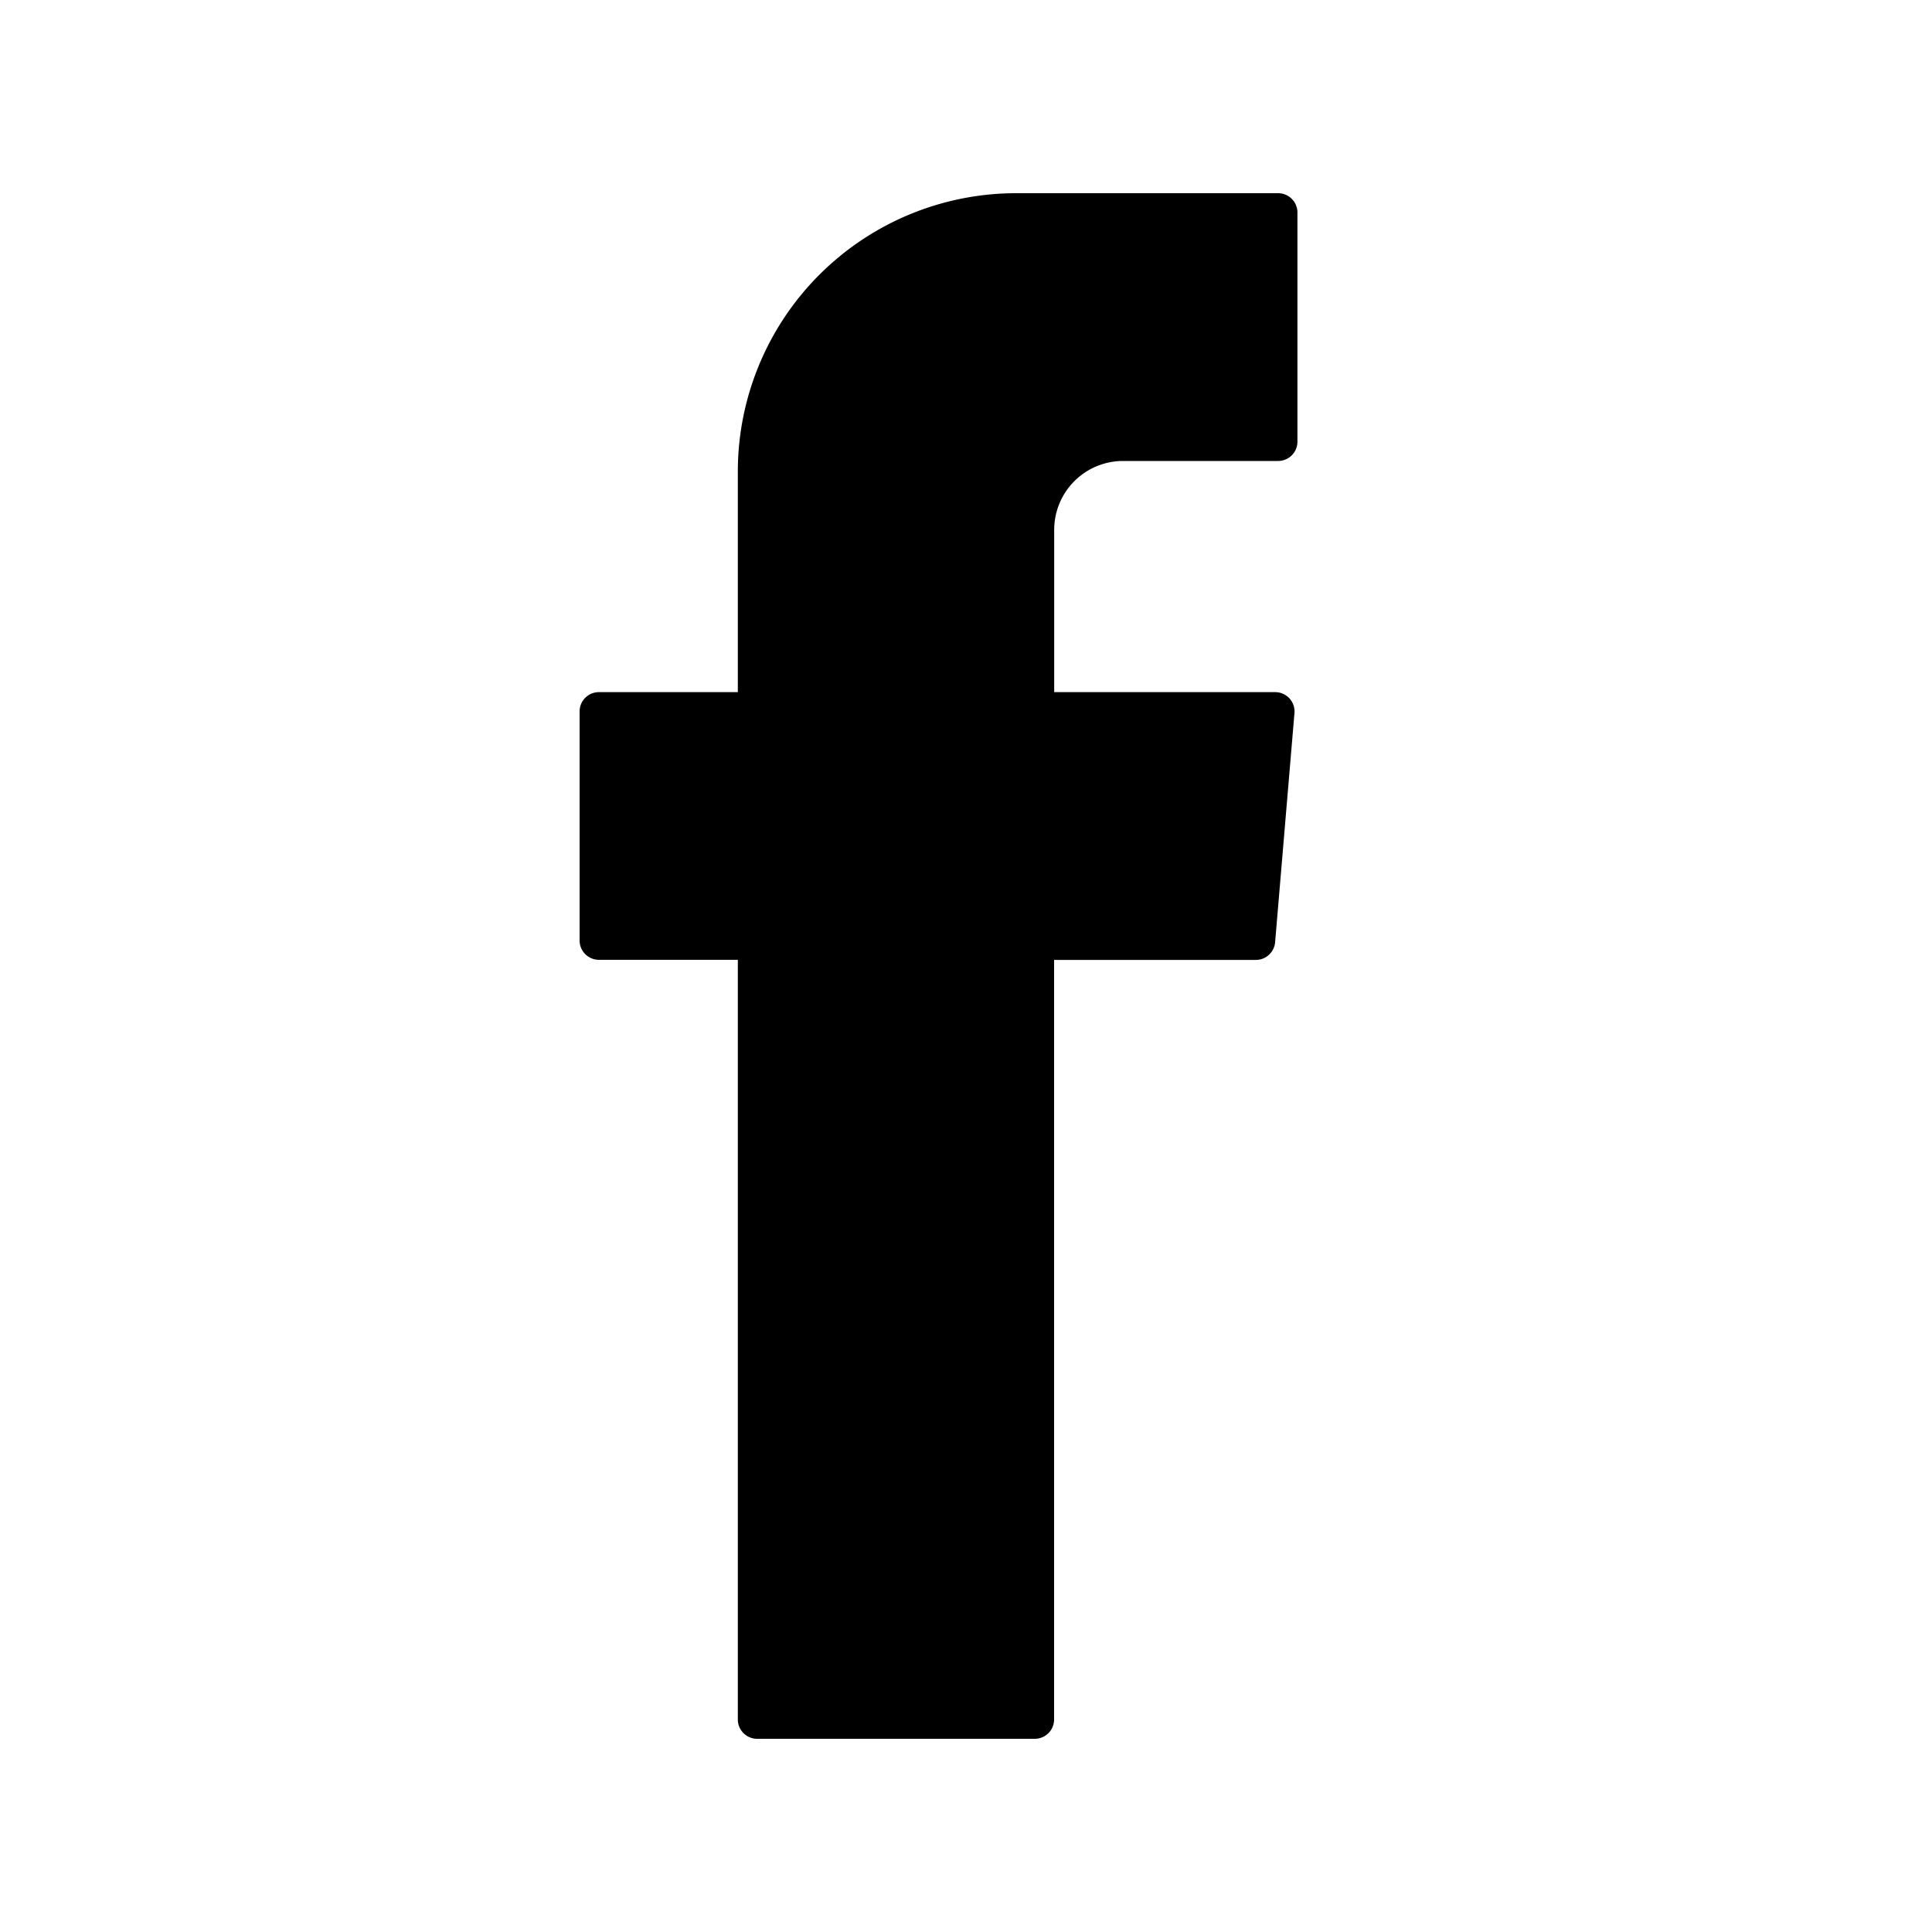 <svg xmlns="http://www.w3.org/2000/svg" xmlns:xlink="http://www.w3.org/1999/xlink" width="20" height="20" viewBox="0 0 20 20">
  <defs>
    <clipPath id="clip-path">
      <rect id="Rectangle_14" data-name="Rectangle 14" width="20" height="20" transform="translate(1123 8)" fill="#fff" stroke="#707070" stroke-width="1"/>
    </clipPath>
    <clipPath id="clip-path-2">
      <rect id="Rectangle_15" data-name="Rectangle 15" width="7.433" height="16" fill="none"/>
    </clipPath>
  </defs>
  <g id="Mask_Group_3" data-name="Mask Group 3" transform="translate(-1123 -8)" clip-path="url(#clip-path)">
    <g id="Group_7" data-name="Group 7" transform="translate(1129 10)">
      <g id="Group_6" data-name="Group 6" transform="translate(0 0)" clip-path="url(#clip-path-2)">
        <path id="Path_7" data-name="Path 7" d="M1.638,8.063V15.8a.2.2,0,0,0,.2.2H4.712a.2.2,0,0,0,.2-.2V7.937H7a.2.2,0,0,0,.2-.184l.2-2.369a.2.2,0,0,0-.2-.219H4.913V3.485a.713.713,0,0,1,.713-.713H7.231a.2.2,0,0,0,.2-.2V.2a.2.2,0,0,0-.2-.2H4.519A2.882,2.882,0,0,0,1.638,2.882V5.165H.2a.2.2,0,0,0-.2.2V7.736a.2.2,0,0,0,.2.2H1.638Z" transform="translate(0 0)" fill-rule="evenodd"/>
      </g>
    </g>
  </g>
</svg>
